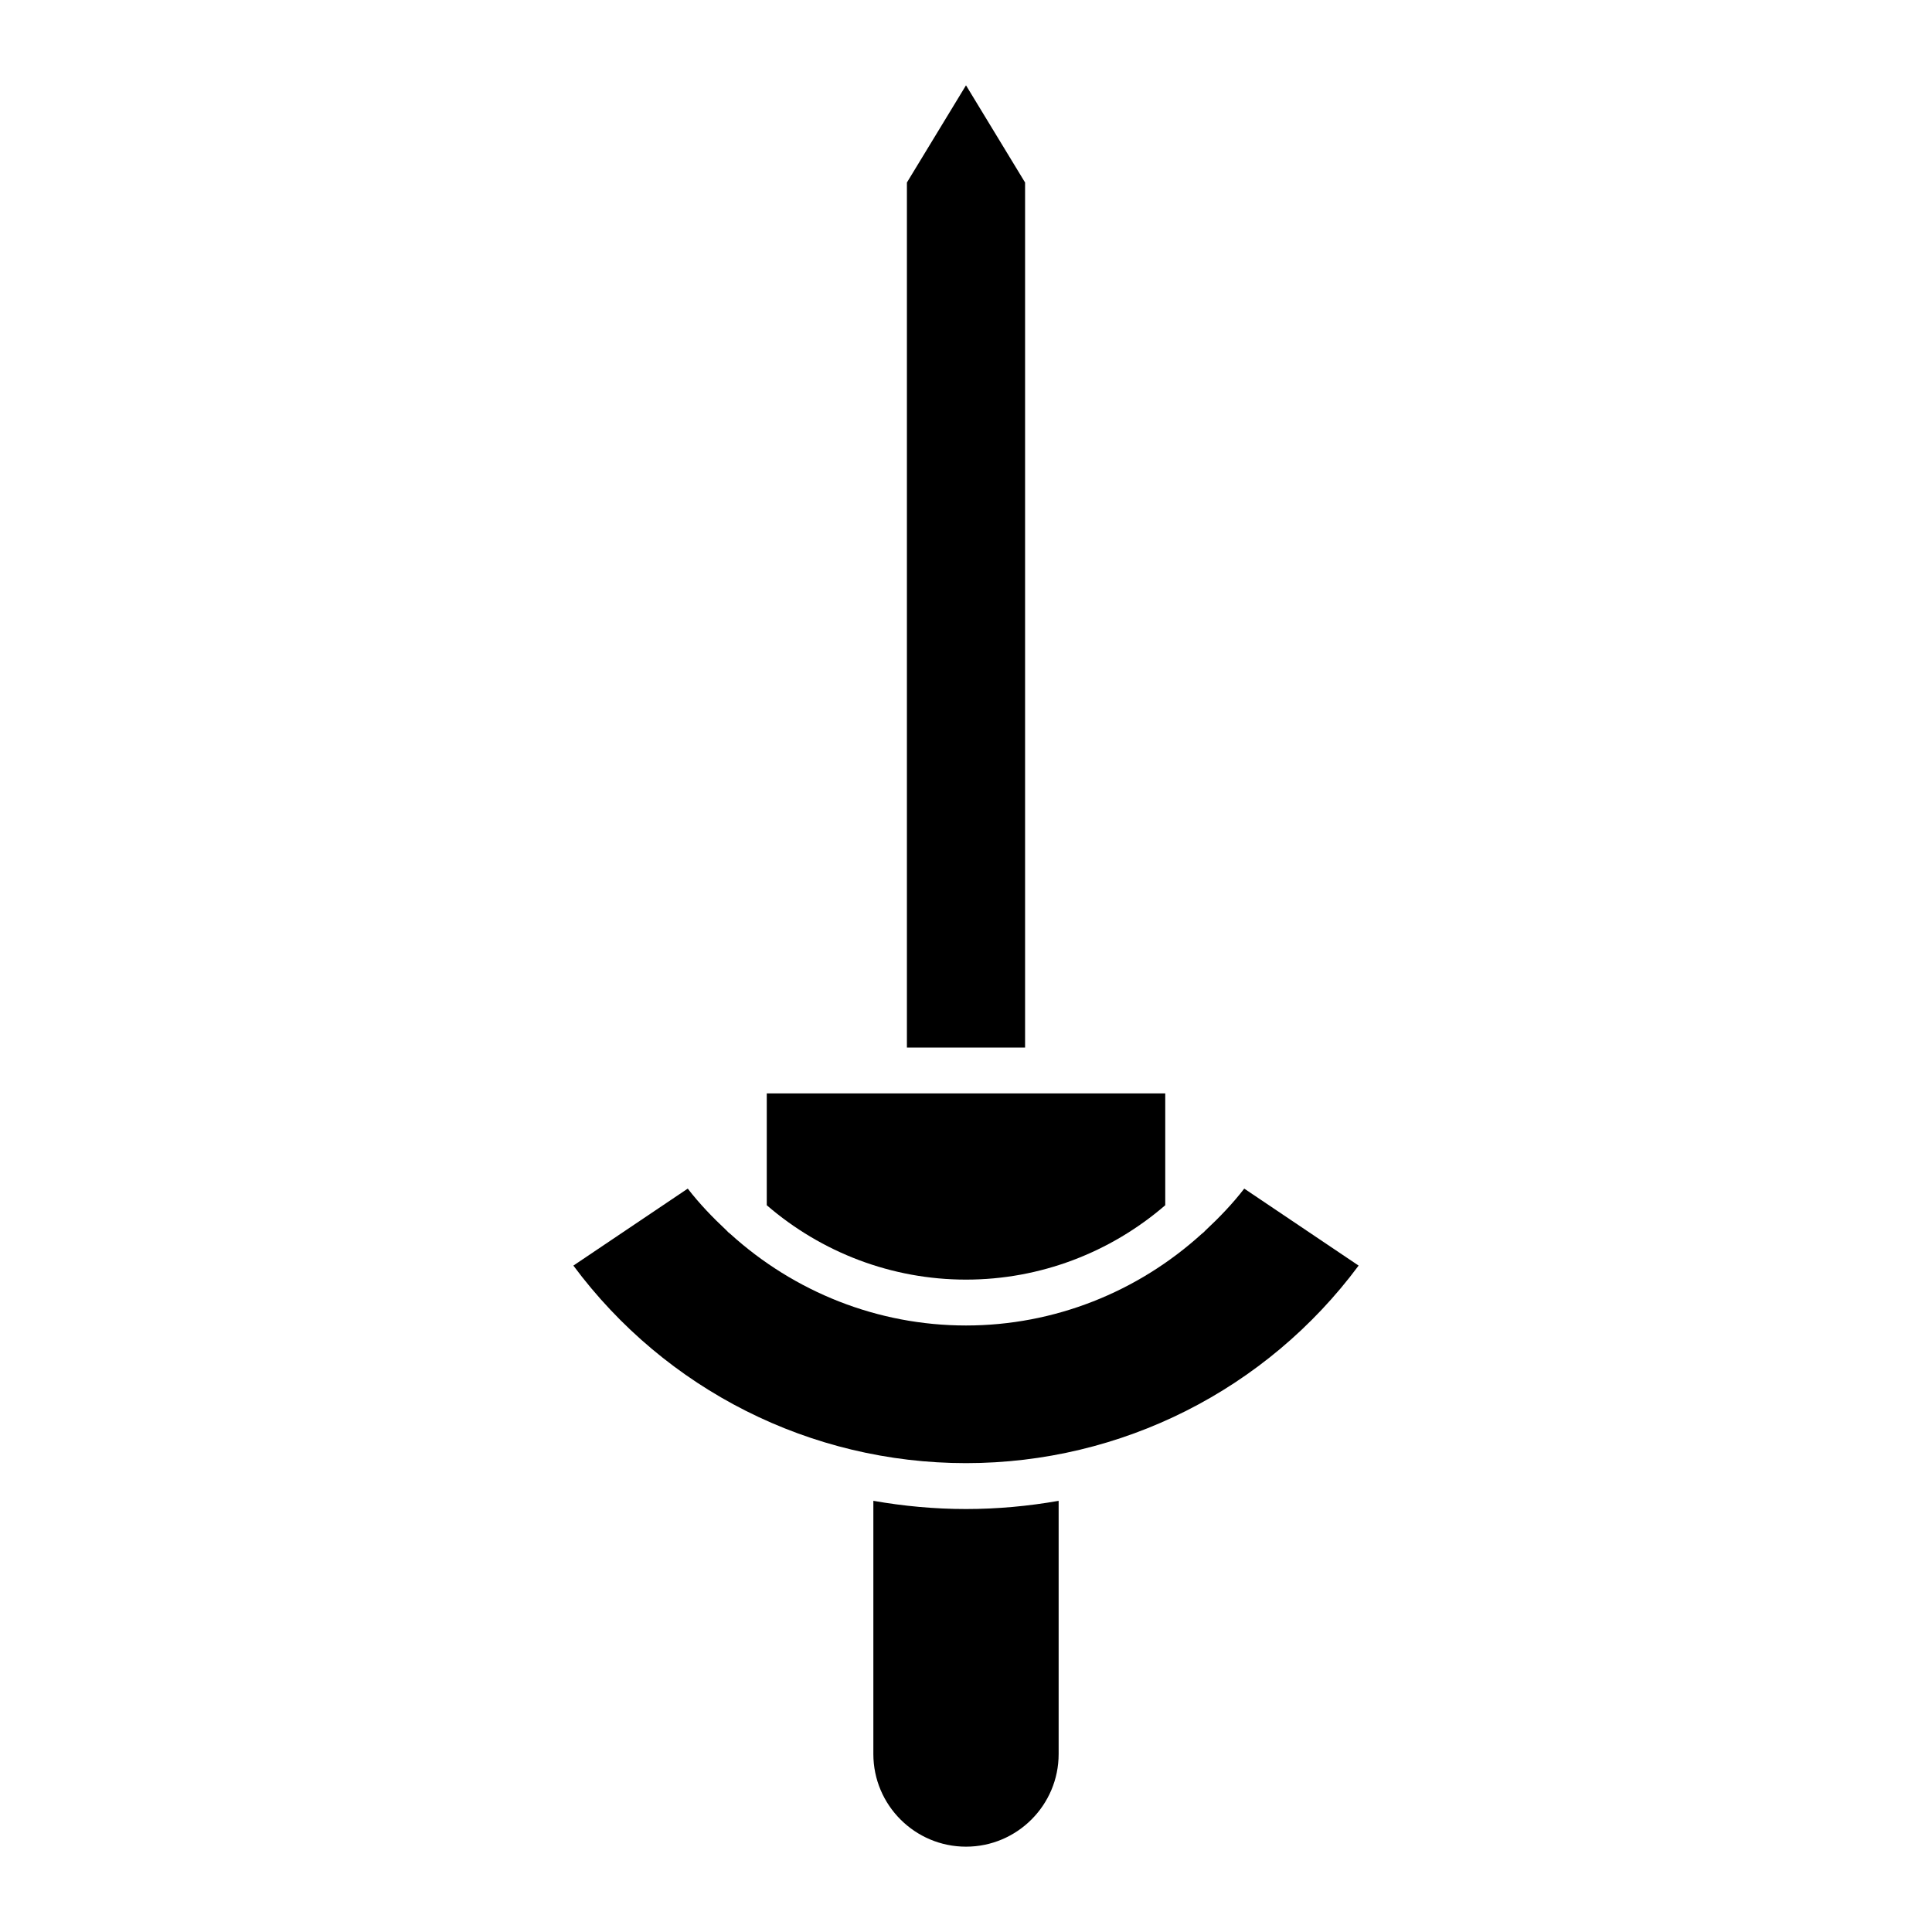 <?xml version="1.0" encoding="UTF-8"?>
<!-- Uploaded to: ICON Repo, www.iconrepo.com, Generator: ICON Repo Mixer Tools -->
<svg fill="#000000" width="800px" height="800px" version="1.1" viewBox="144 144 512 512" xmlns="http://www.w3.org/2000/svg">
 <g>
  <path d="m384.34 421.61h31.316v-229.24l-15.656-25.762-15.66 25.762z"/>
  <path d="m347.2 463.4c14.527 12.535 33.145 19.711 52.805 19.711 19.656 0 38.27-7.176 52.797-19.711v-29.637l-105.6 0.004z"/>
  <path d="m424.55 608.84v-67.105c-8.035 1.41-16.238 2.172-24.551 2.172-8.316 0-16.52-0.766-24.551-2.176v67.105c0 13.539 11.016 24.551 24.551 24.551 13.535 0.004 24.551-11.008 24.551-24.547z"/>
  <path d="m463.48 470.06c-0.301 0.363-0.645 0.656-1.023 0.938-16.941 15.387-39.043 24.27-62.457 24.27-23.406 0-45.5-8.879-62.445-24.254-0.391-0.289-0.746-0.594-1.055-0.969-3.648-3.418-7.137-7.031-10.238-11.051l-30.312 20.402c24.426 32.895 62.879 52.352 104.05 52.352s79.621-19.457 104.05-52.352l-30.312-20.402c-3.102 4.027-6.598 7.648-10.254 11.066z"/>
 </g>
</svg>